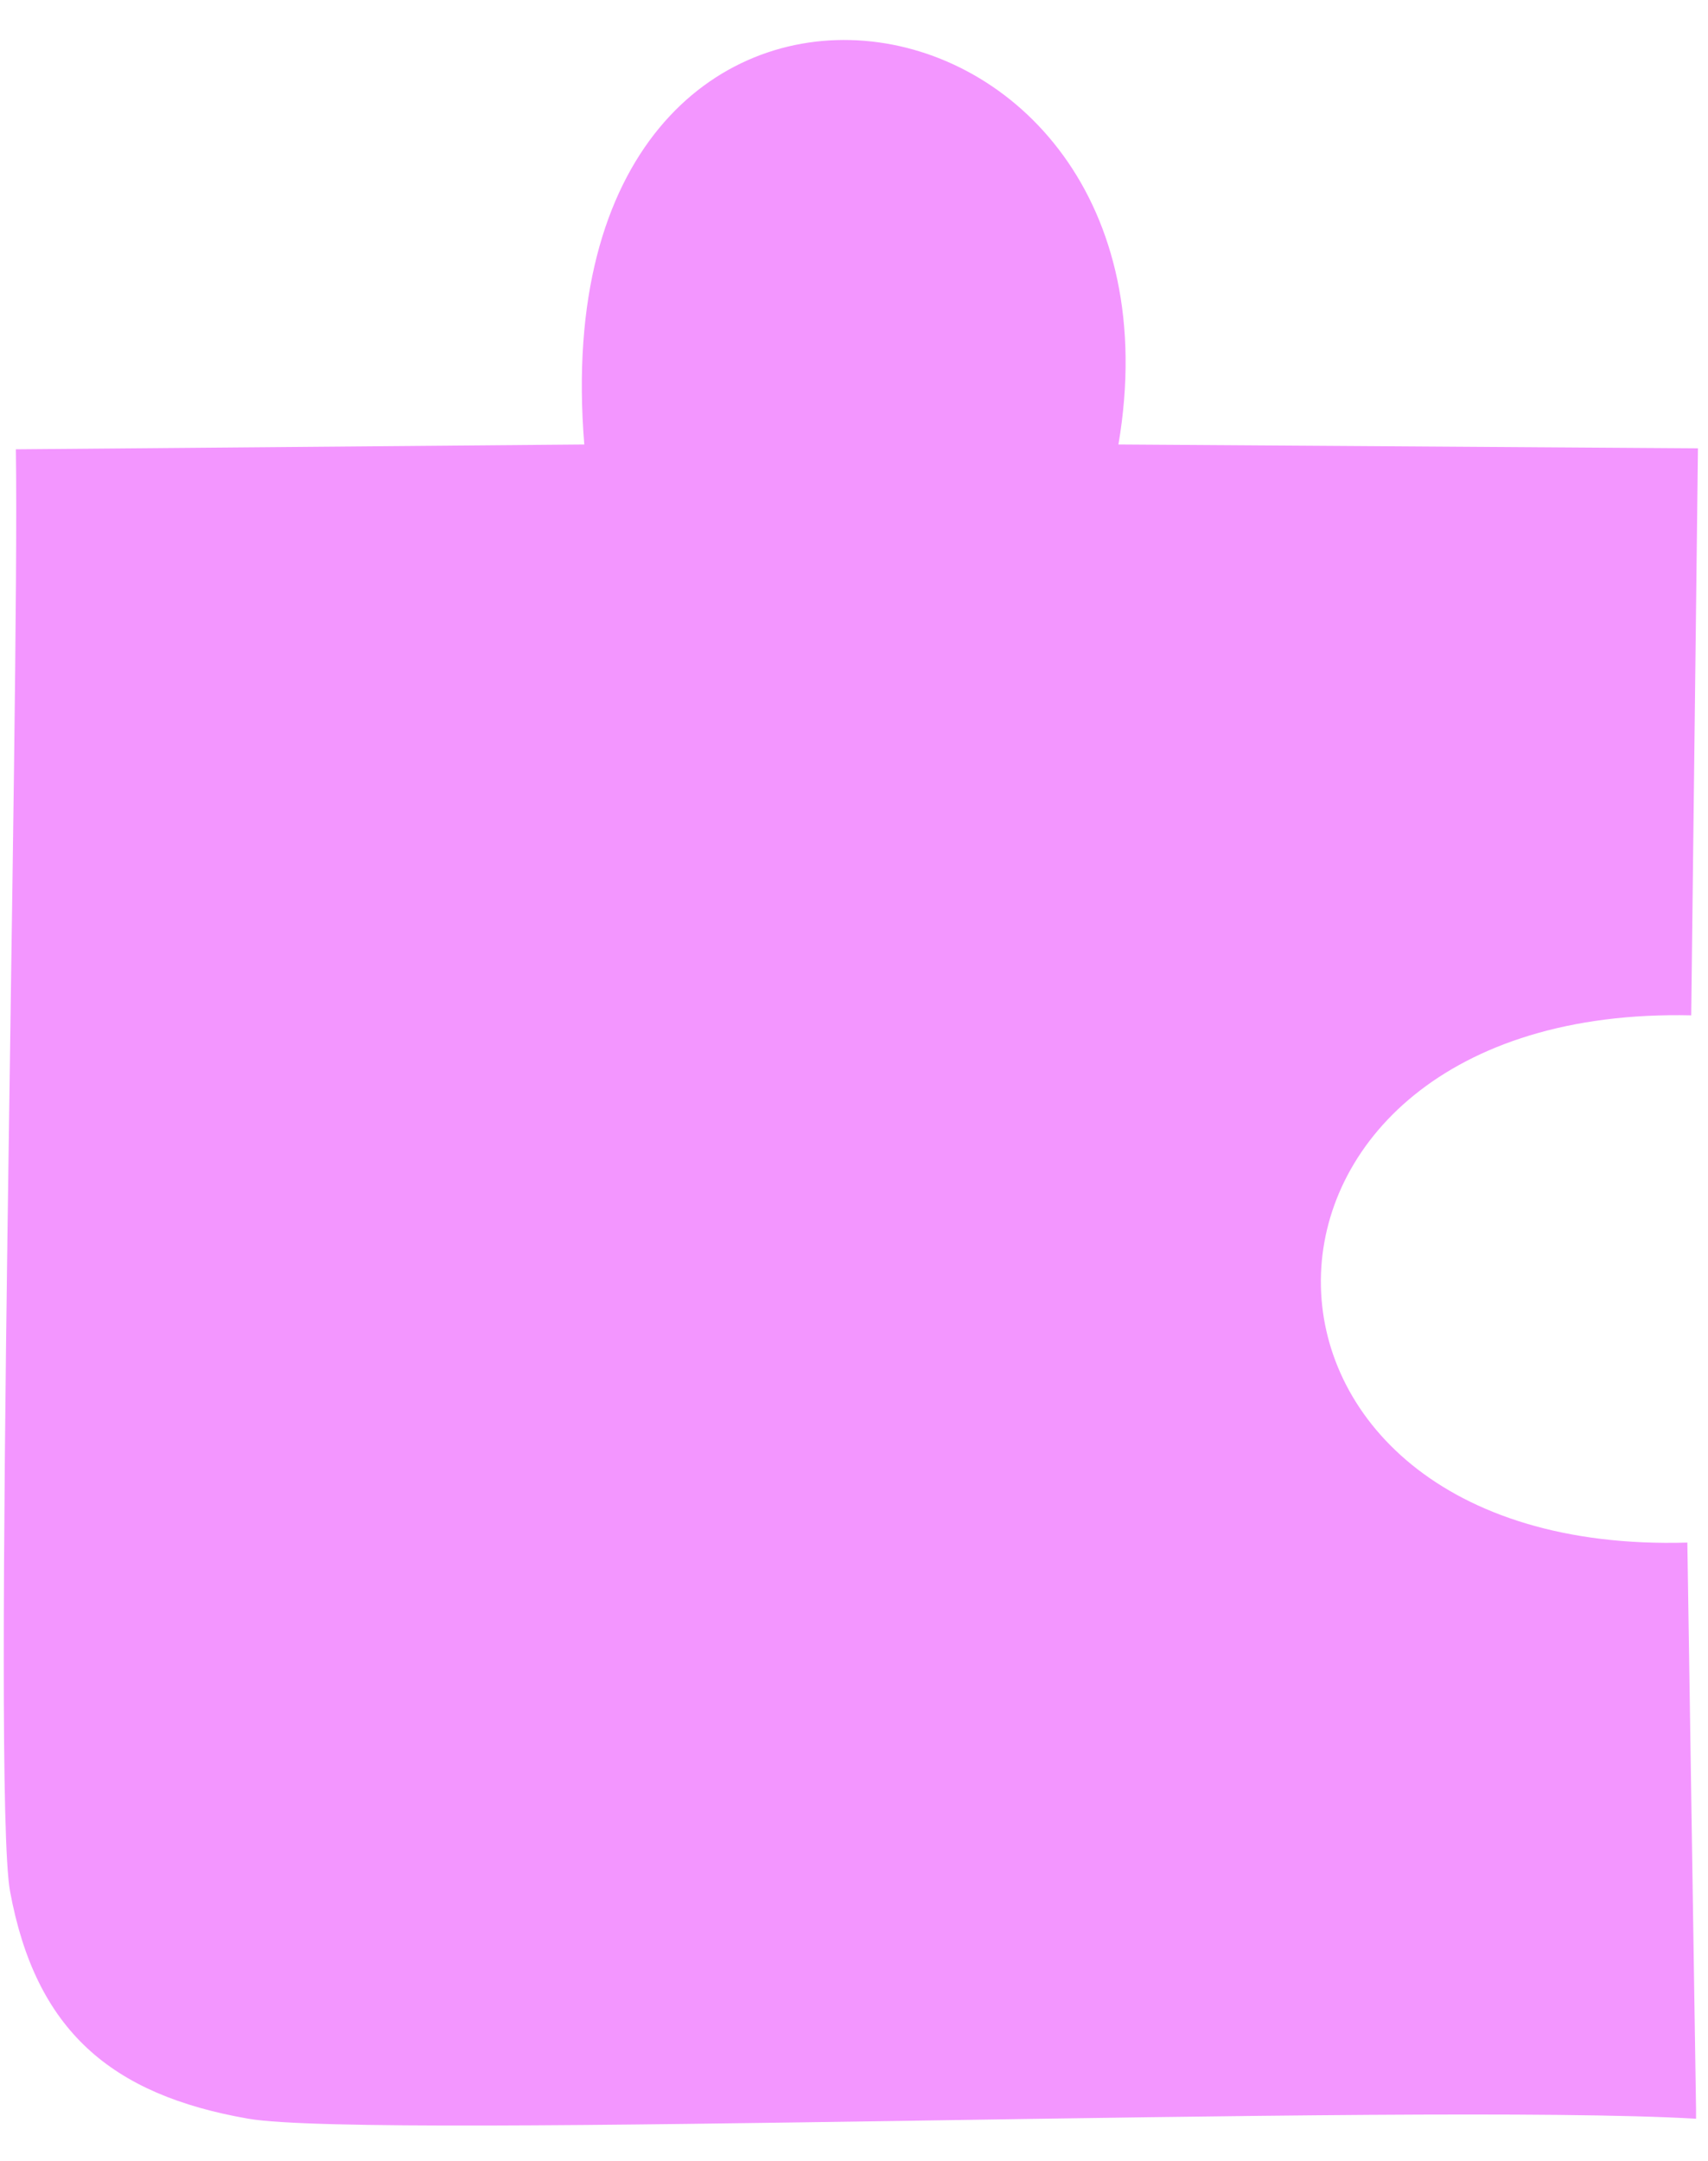 <svg width="34" height="43" viewBox="0 0 34 43" fill="none" xmlns="http://www.w3.org/2000/svg">
<path d="M0.325 8.941L11.631 8.845C10.68 -2.839 23.916 -0.892 22.264 8.845L33.8 8.922L33.666 20.205C23.878 19.986 23.82 30.983 33.589 30.697L33.762 41.971V42.162C28.181 41.837 7.433 42.591 4.945 42.162C2.198 41.685 0.709 40.396 0.2 37.637C-0.165 35.642 0.392 14.105 0.316 8.941H0.325Z" fill="#F396FF"/>
</svg>
